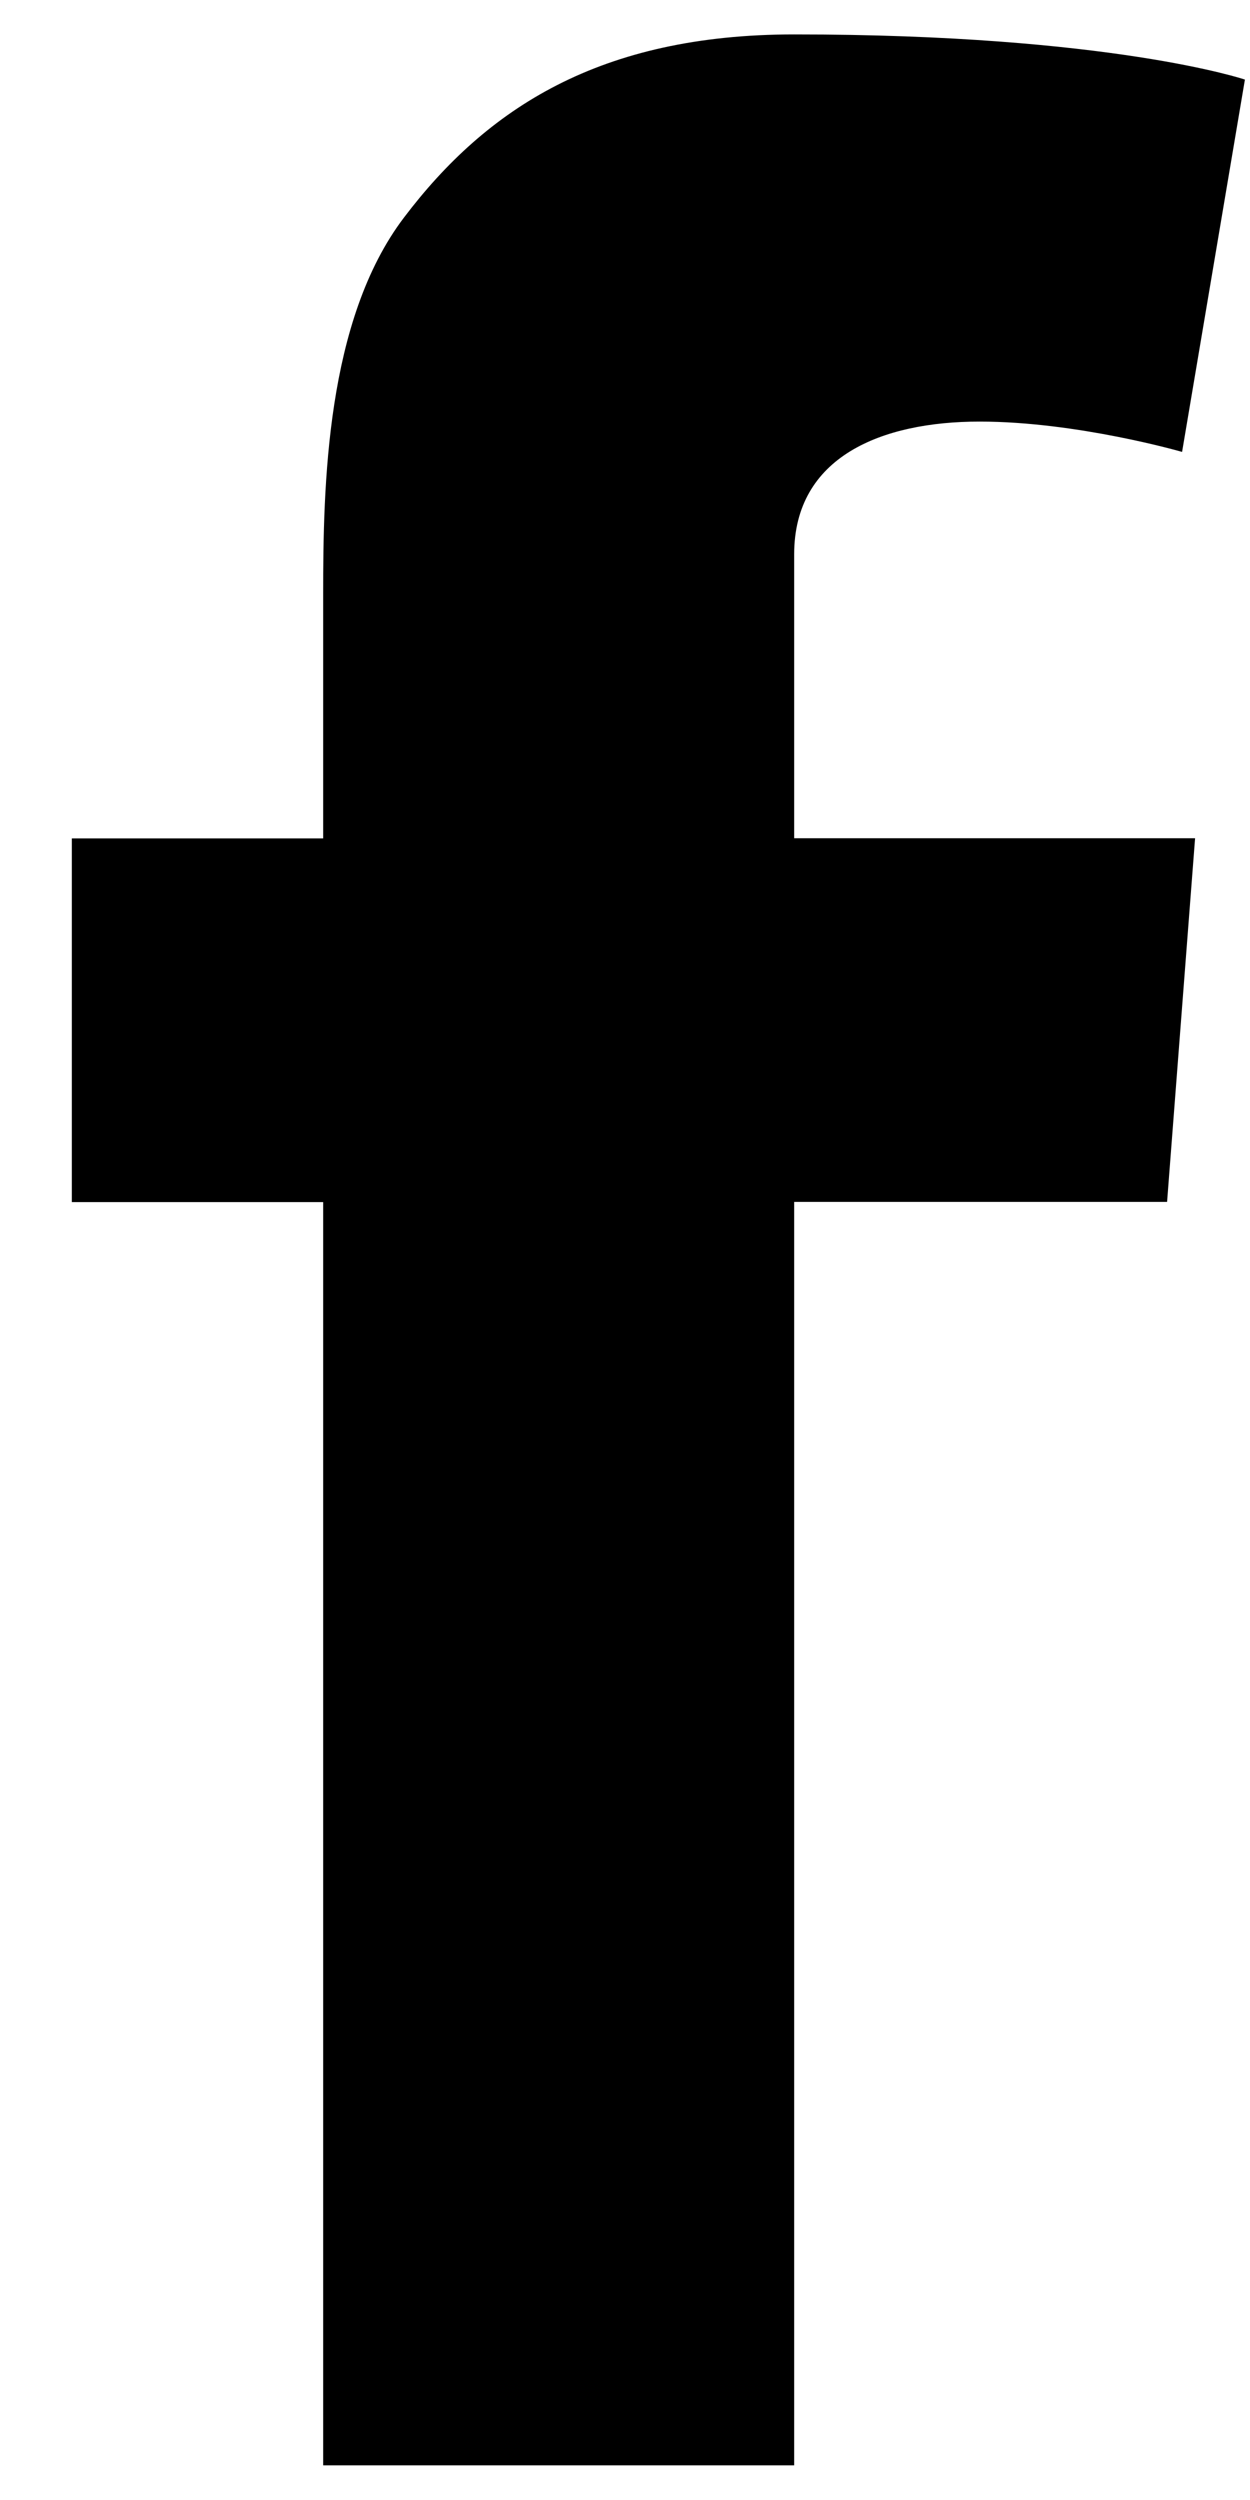 <svg width="15" height="30" xmlns="http://www.w3.org/2000/svg" viewBox="0 0 15 30">
	<path d="M.862 10.061h3.016V7.129c0-1.292.033-3.286.971-4.52C5.839 1.302 7.197.413 9.531.413c3.805 0 5.408.542 5.408.542l-.754 4.468s-1.258-.364-2.43-.364c-1.174 0-2.225.42-2.225 1.593v3.407h4.811l-.336 4.364H9.53v15.161H3.878V14.425H.862v-4.364z" fill-rule="nonzero"/>
</svg>